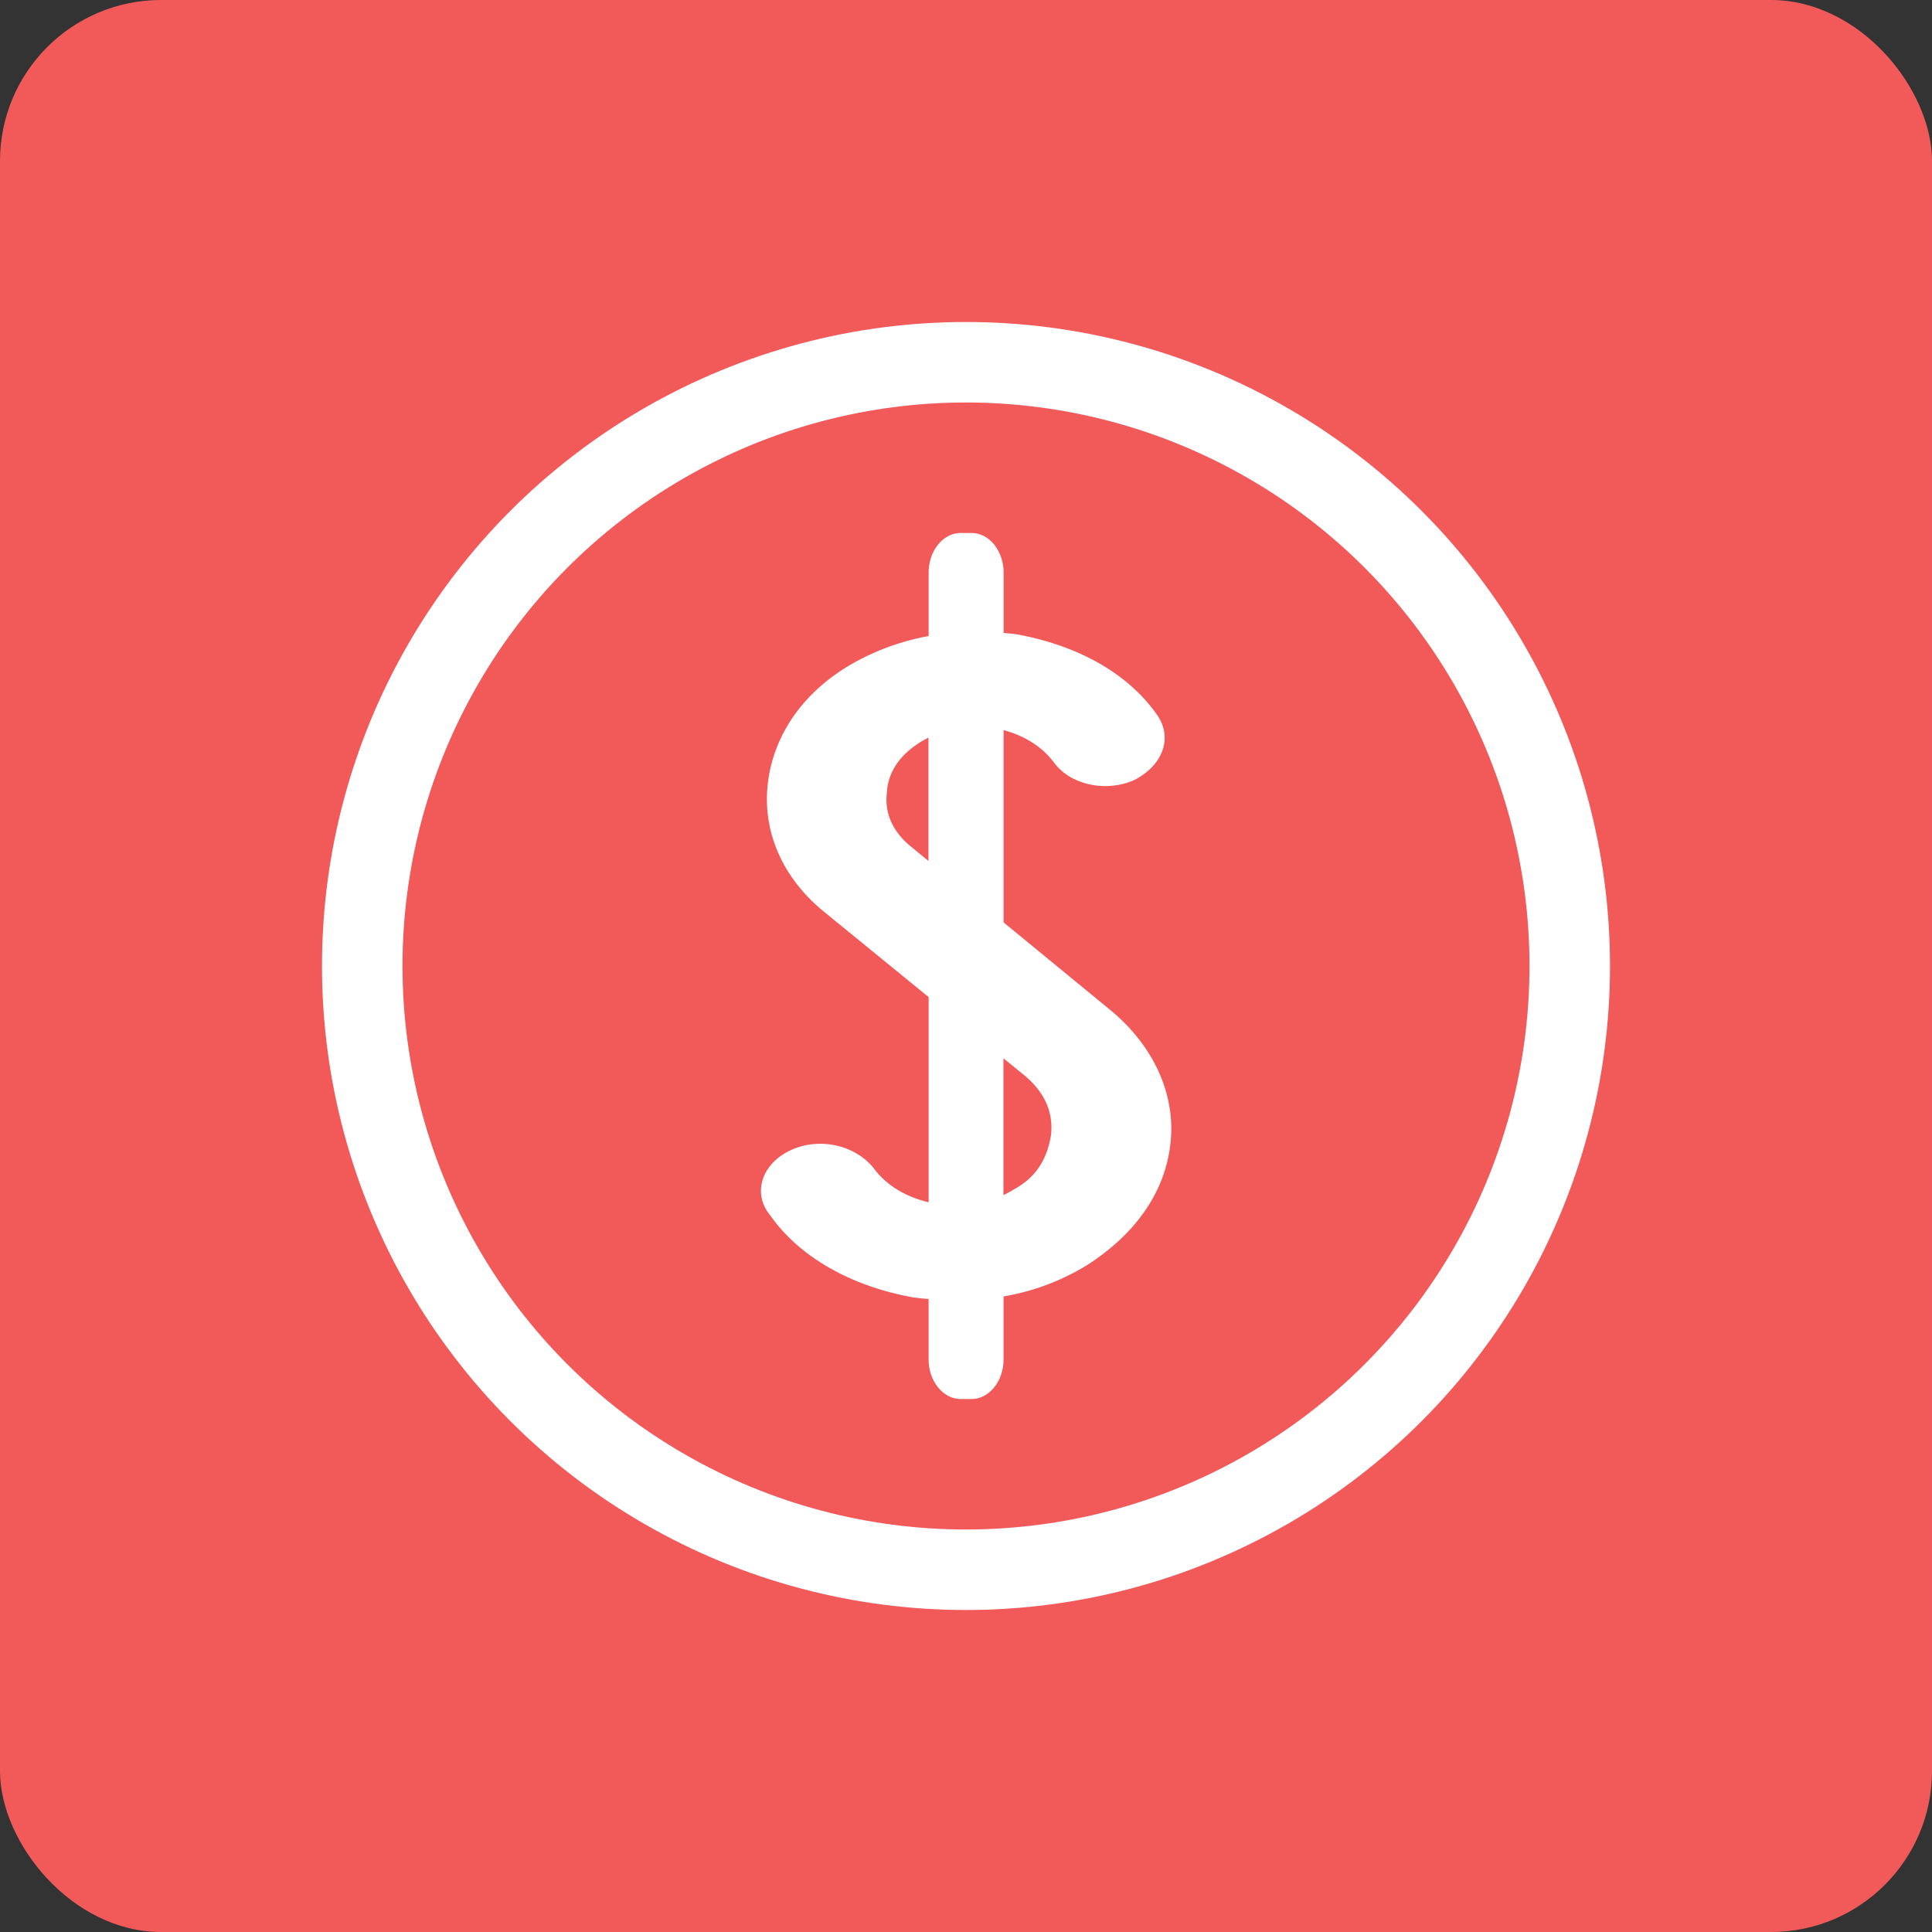 <svg xmlns="http://www.w3.org/2000/svg" width="48" height="48" fill="none"><rect width="100%" height="100%" fill="#333333" stroke="none"/><rect width="48" height="48" fill="#F25A5A" rx="4"/><circle cx="24" cy="24" r="15" stroke="#fff" stroke-width="2"/><path fill="#fff" fill-rule="evenodd" d="M29.083 28.373c-.124 1.255-.896 2.311-2.1 3.074a5.813 5.813 0 0 1-2.05.762v1.562c0 .544-.356.987-.797.987h-.266c-.441 0-.799-.444-.799-.987v-1.498a6.786 6.786 0 0 1-.384-.04c-1.513-.271-2.812-.984-3.553-2.041-.464-.565-.186-1.303.525-1.622.71-.32 1.576-.122 2.04.443.306.419.768.711 1.373.858v-5.098l-2.547-2.078c-1.082-.86-1.576-2.016-1.452-3.196.124-1.18.834-2.262 2.04-2.974a6.03 6.03 0 0 1 1.959-.723v-1.573c0-.545.357-.987.798-.987h.266c.441 0 .798.442.798.987v1.496l.078.008c.09.008.181.017.271.03 1.452.27 2.718.934 3.46 1.992.402.565.154 1.253-.556 1.622-.71.319-1.607.122-2.009-.444-.295-.384-.715-.65-1.244-.794v4.778l2.634 2.162c1.082.885 1.638 2.09 1.515 3.294Zm-3.62-1.646-.533-.434v3.399c.087-.042.173-.087.256-.139.586-.319.833-.786.926-1.35.062-.567-.154-1.058-.649-1.476Zm-2.811-5.678c-.464-.369-.68-.836-.618-1.352.03-.54.34-.958.864-1.279.055-.032.112-.063.169-.092v3.065l-.415-.342Z" clip-rule="evenodd"/></svg>